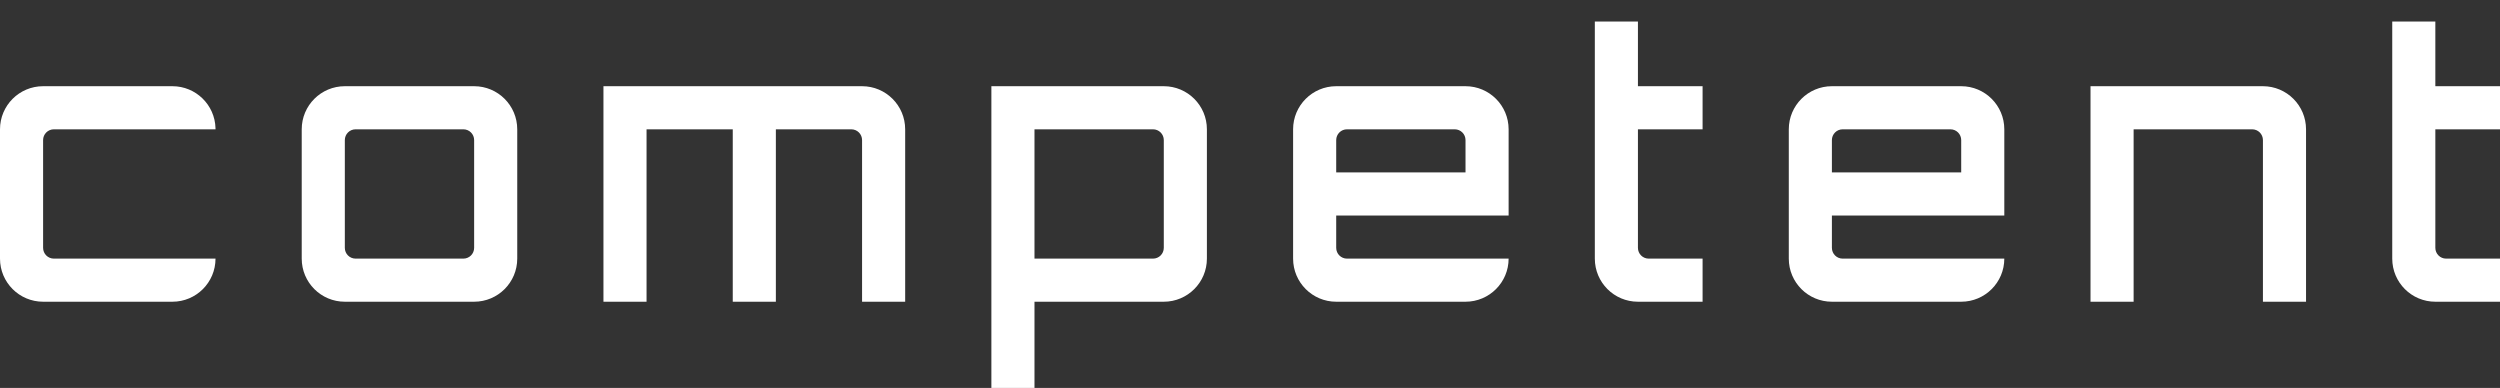<svg width="1856" height="288" viewBox="0 0 1856 288" fill="none" xmlns="http://www.w3.org/2000/svg">
<rect x="0" y="0" width="1856" height="288" fill="#333333" stroke="none"/>
<path d="M1680 64C1697.67 64 1712 78.327 1712 96V224H1680V104C1680 99.582 1676.42 96 1672 96H1584V224H1552V64H1680Z" fill="white"/>
<path d="M1264 96H1216V184C1216 188.418 1219.58 192 1224 192H1264V224H1216C1198.33 224 1184 209.673 1184 192V16H1216V64H1264V96Z" fill="white"/>
<path d="M1856 96H1808V184C1808 188.418 1811.58 192 1816 192H1856V224H1808C1790.33 224 1776 209.673 1776 192V16H1808V64H1856V96Z" fill="white"/>
<path fill-rule="evenodd" clip-rule="evenodd" d="M1088 64C1105.67 64 1120 78.327 1120 96V160H992V184C992 188.418 995.582 192 1000 192H1120C1120 209.673 1105.67 224 1088 224H992C974.327 224 960 209.673 960 192V96C960 78.327 974.327 64 992 64H1088ZM1000 96C995.582 96 992 99.582 992 104V128H1088V104C1088 99.582 1084.42 96 1080 96H1000Z" fill="white"/>
<path fill-rule="evenodd" clip-rule="evenodd" d="M1456 64C1473.67 64 1488 78.327 1488 96V160H1360V184C1360 188.418 1363.58 192 1368 192H1488C1488 209.673 1473.67 224 1456 224H1360C1342.33 224 1328 209.673 1328 192V96C1328 78.327 1342.33 64 1360 64H1456ZM1368 96C1363.58 96 1360 99.582 1360 104V128H1456V104C1456 99.582 1452.42 96 1448 96H1368Z" fill="white"/>
<path fill-rule="evenodd" clip-rule="evenodd" d="M864 64C881.673 64 896 78.327 896 96V192C896 209.673 881.673 224 864 224H768V288H736V64H864ZM768 192H856C860.418 192 864 188.418 864 184V104C864 99.582 860.418 96 856 96H768V192Z" fill="white"/>
<path d="M640 64C657.673 64 672 78.327 672 96V224H640V104C640 99.582 636.418 96 632 96H576V224H544V96H480V224H448V64H640Z" fill="white"/>
<path fill-rule="evenodd" clip-rule="evenodd" d="M352 64C369.673 64 384 78.327 384 96V192C384 209.673 369.673 224 352 224H256C238.327 224 224 209.673 224 192V96C224 78.327 238.327 64 256 64H352ZM264 96C259.582 96 256 99.582 256 104V184C256 188.418 259.582 192 264 192H344C348.418 192 352 188.418 352 184V104C352 99.582 348.418 96 344 96H264Z" fill="white"/>
<path d="M128 64C145.397 64 159.551 77.882 159.989 95.174L160 96H40C35.582 96 32 99.582 32 104V184C32 188.418 35.582 192 40 192H160C160 209.673 145.673 224 128 224H32C14.327 224 2.5772e-07 209.673 0 192V96C0 78.327 14.327 64 32 64H128Z" fill="white"/>
</svg>
